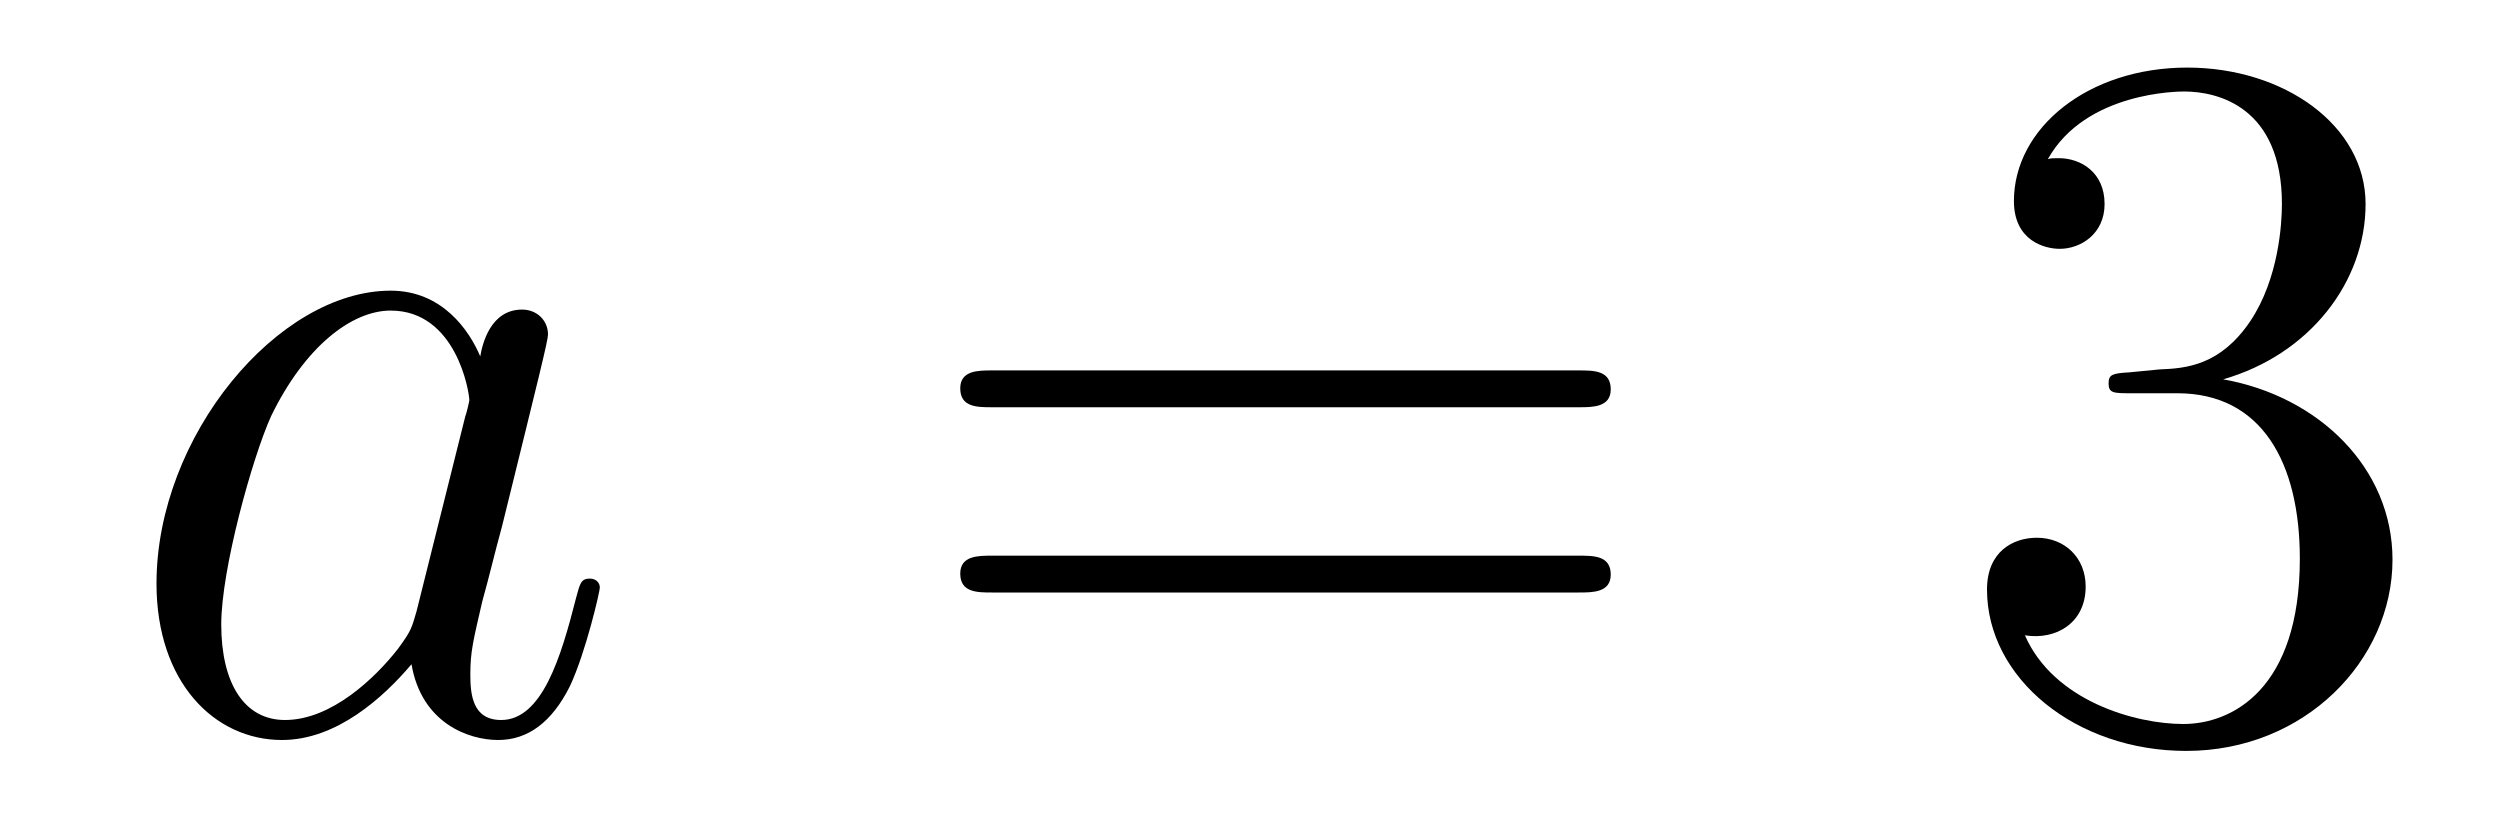 <?xml version='1.0' encoding='UTF-8'?>
<!-- This file was generated by dvisvgm 2.8.1 -->
<svg version='1.1' xmlns='http://www.w3.org/2000/svg' xmlns:xlink='http://www.w3.org/1999/xlink' width='30pt' height='10pt' viewBox='0 -10 30 10'>
<g id='page1'>
<g transform='matrix(1 0 0 -1 -127 653)'>
<path d='M131.998 655.662C131.938 655.459 131.938 655.435 131.771 655.208C131.508 654.873 130.982 654.36 130.42 654.36C129.93 654.36 129.655 654.802 129.655 655.507C129.655 656.165 130.026 657.503 130.253 658.006C130.659 658.842 131.221 659.273 131.688 659.273C132.476 659.273 132.632 658.293 132.632 658.197C132.632 658.185 132.596 658.029 132.584 658.006L131.998 655.662ZM132.763 658.723C132.632 659.033 132.309 659.512 131.688 659.512C130.337 659.512 128.878 657.767 128.878 655.997C128.878 654.814 129.572 654.12 130.384 654.12C131.042 654.12 131.604 654.634 131.938 655.029C132.058 654.324 132.62 654.12 132.978 654.12C133.337 654.12 133.624 654.336 133.839 654.766C134.03 655.173 134.198 655.902 134.198 655.949C134.198 656.009 134.15 656.057 134.078 656.057C133.971 656.057 133.959 655.997 133.911 655.818C133.732 655.113 133.504 654.36 133.014 654.36C132.668 654.36 132.644 654.67 132.644 654.909C132.644 655.184 132.68 655.316 132.787 655.782C132.871 656.081 132.931 656.344 133.026 656.691C133.468 658.484 133.576 658.914 133.576 658.986C133.576 659.153 133.445 659.285 133.265 659.285C132.883 659.285 132.787 658.866 132.763 658.723Z'/>
<path d='M145.946 658.113C146.113 658.113 146.329 658.113 146.329 658.328C146.329 658.555 146.126 658.555 145.946 658.555H138.905C138.738 658.555 138.523 658.555 138.523 658.34C138.523 658.113 138.726 658.113 138.905 658.113H145.946ZM145.946 655.89C146.113 655.89 146.329 655.89 146.329 656.105C146.329 656.332 146.126 656.332 145.946 656.332H138.905C138.738 656.332 138.523 656.332 138.523 656.117C138.523 655.89 138.726 655.89 138.905 655.89H145.946Z'/>
<path d='M152.554 658.532C152.351 658.52 152.303 658.507 152.303 658.4C152.303 658.281 152.363 658.281 152.578 658.281H153.128C154.144 658.281 154.598 657.444 154.598 656.296C154.598 654.73 153.785 654.312 153.199 654.312C152.626 654.312 151.645 654.587 151.299 655.376C151.681 655.316 152.028 655.531 152.028 655.961C152.028 656.308 151.777 656.547 151.442 656.547C151.155 656.547 150.844 656.38 150.844 655.926C150.844 654.862 151.908 653.989 153.235 653.989C154.658 653.989 155.71 655.077 155.71 656.284C155.71 657.384 154.825 658.245 153.678 658.448C154.718 658.747 155.387 659.619 155.387 660.552C155.387 661.496 154.407 662.189 153.247 662.189C152.052 662.189 151.167 661.46 151.167 660.588C151.167 660.109 151.538 660.014 151.717 660.014C151.968 660.014 152.255 660.193 152.255 660.552C152.255 660.934 151.968 661.102 151.705 661.102C151.633 661.102 151.61 661.102 151.574 661.09C152.028 661.902 153.152 661.902 153.211 661.902C153.606 661.902 154.383 661.723 154.383 660.552C154.383 660.325 154.347 659.655 154 659.141C153.642 658.615 153.235 658.579 152.913 658.567L152.554 658.532Z'/>
</g>
</g>
</svg>